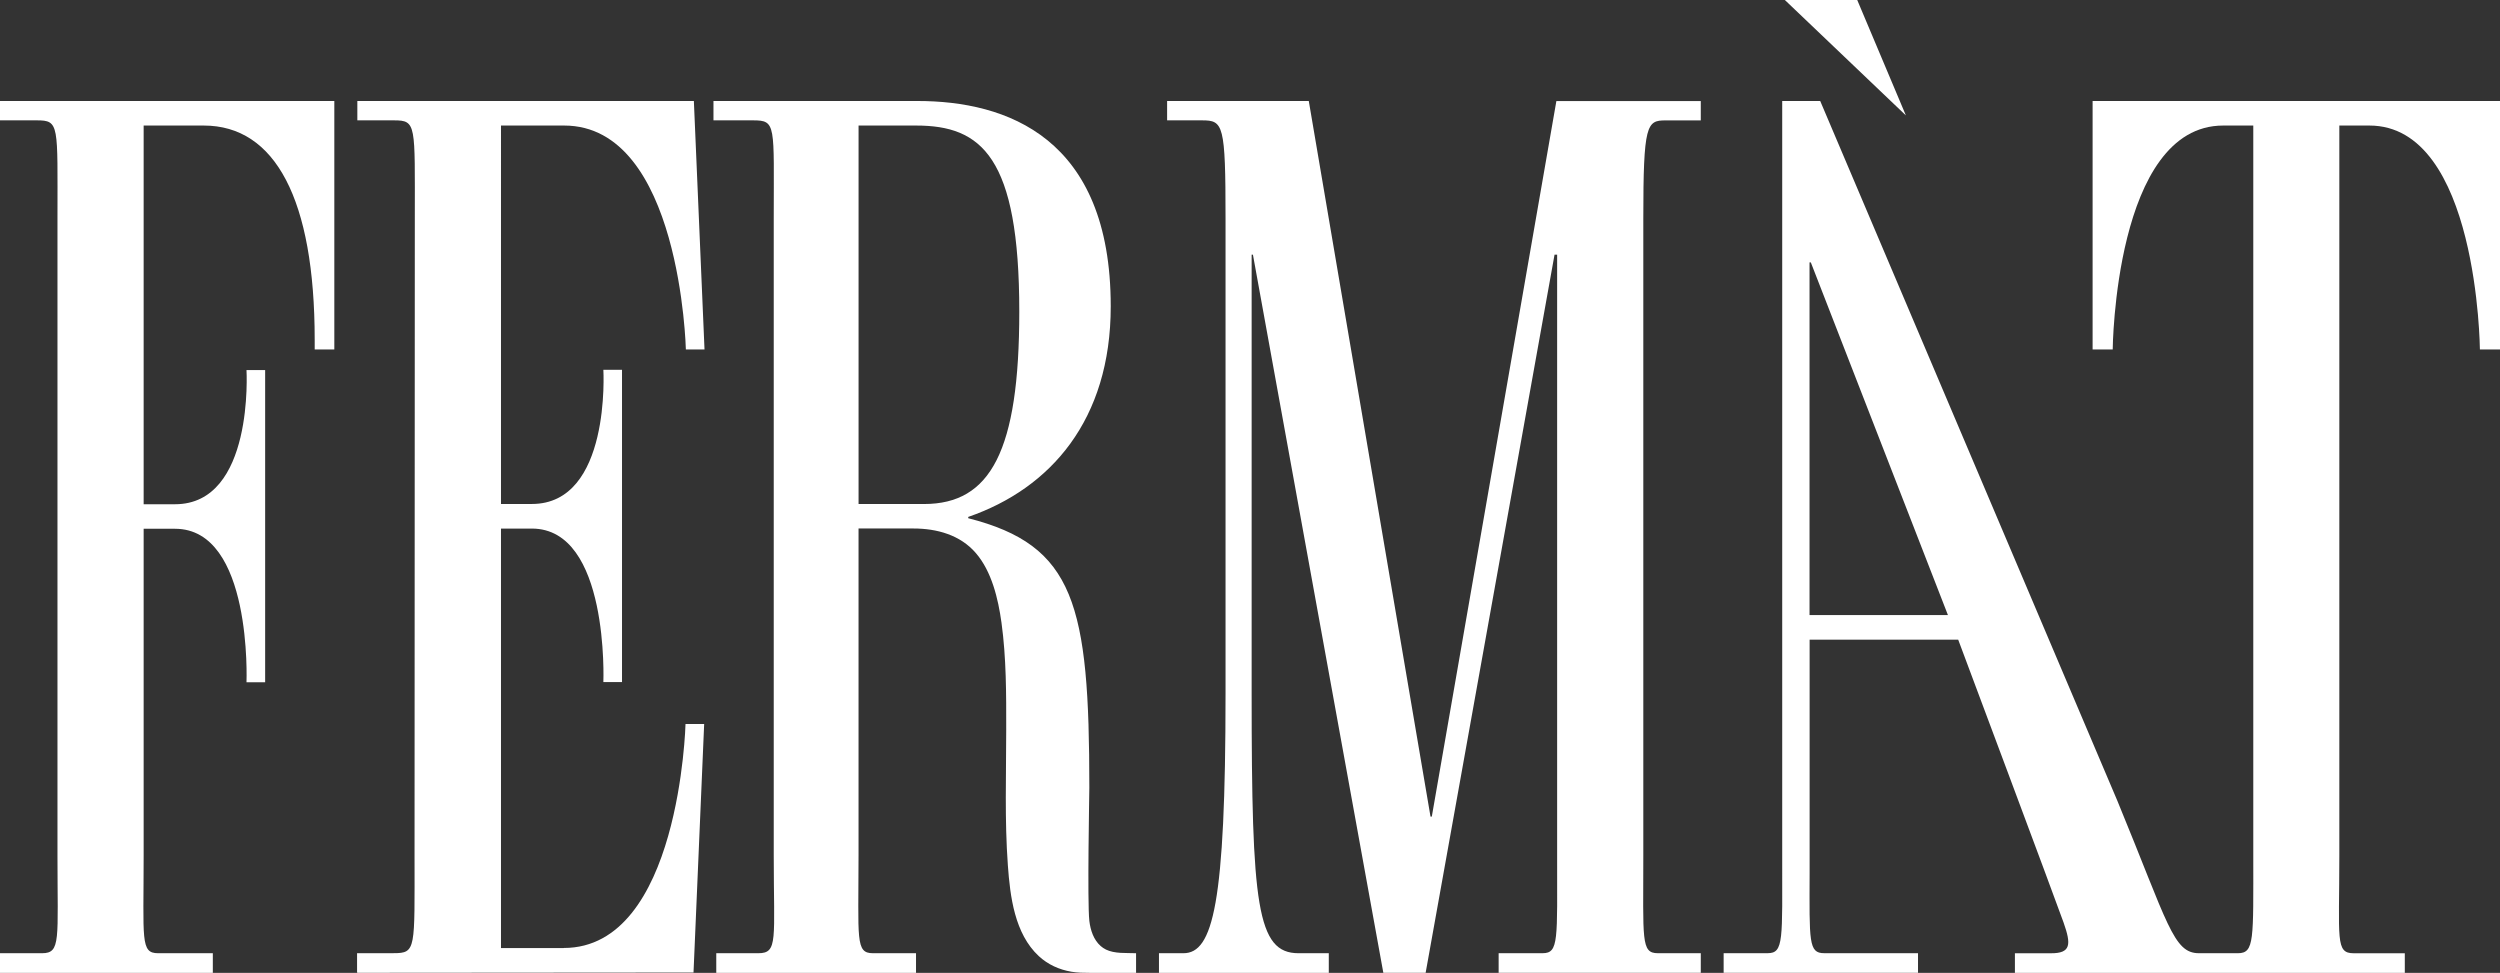 <svg viewBox="0 0 1000.01 389.16" xmlns="http://www.w3.org/2000/svg" data-sanitized-data-name="Layer 1" data-name="Layer 1" id="Layer_1">
  <rect x="0" y="0" width="1000.01" height="389.16" fill="#333333" stroke="none"/>
  <defs>
    <style>
      .cls-1 {
        fill: #fff;
        stroke-width: 0px;
      }
    </style>
  </defs>
  <path d="M622.56,40.4l-49.83,286.24h-.52l-48.69-286.24h-56.67v7.74h13.97c8.53,0,9.4,1.56,9.4,39.28v190.13c0,84.11-5.03,103.74-16.84,103.74h-9.79v7.85h67.93v-7.85h-12.11c-16.65,0-18.75-19.19-18.75-103.74V101.88h.52l52.16,287.25h16.92l51.56-287.25h1.04v240.23c0,33.79.71,39.17-5.77,39.17h-17.63v7.85h80.86v-7.85h-17.22c-6.75,0-5.77-5.39-5.77-39.17V87.42c0-37.72,1.37-39.26,8.88-39.26h14.11v-7.74h-57.76v-.03h0Z" class="cls-1"></path>
  <path d="M442.33,379.79c-.74-.36-1.42-.82-2.05-1.37-2.84-2.49-4.1-6.34-4.54-10.09-.85-7.57,0-51.39,0-53.31,0-73.37-5.85-96.88-48.44-107.73v-.52c32.91-11.37,57-38.76,57-84.22,0-67.69-41.77-82.15-77.31-82.15h-81.6v7.74h15.75c9.46,0,8.36,1.56,8.36,39.26v254.72c0,33.79,1.8,39.17-6.15,39.17h-16.84v7.85h79.9v-7.85h-17.22c-7.08,0-5.77-5.39-5.77-39.17v-130.72h21.92c9.38,0,18.75,2.54,25.04,9.87s8.88,18.12,10.22,27.8c1.94,14.13,1.91,28.54,1.89,42.81,0,18.07-.66,36.22.66,54.26.9,12.41,2.68,27.31,12.36,36.3,3.66,3.39,8.2,5.44,13.09,6.26,2.41.41,4.81.44,7.24.44h18.59v-7.85c-3.96-.16-8.53.27-12.14-1.5h.04ZM343.43,201.61V50.22h23.04c26.11,0,41.25,12.41,41.25,74.41,0,55.79-11.48,76.98-38.13,76.98h-26.16Z" class="cls-1"></path>
  <path d="M0,48.14h14.63c9.21,0,8.36,1.56,8.36,39.26v254.72c0,33.79,1.42,39.17-6.15,39.17H0v7.85h85.13v-7.85h-21.9c-7.13,0-5.77-5.39-5.77-39.17v-130.61h12.55c31.03,0,28.59,61.4,28.59,61.4h7.46v-124.87h-7.46s3.14,53.66-28.59,53.66h-12.55V50.22h24.03c28.57,0,44.39,29.44,44.39,85.75v3.83h7.85V40.4H0v7.74Z" class="cls-1"></path>
  <polygon points="742.9 0 713.95 0 762.36 46.17 742.9 0" class="cls-1"></polygon>
  <path d="M837.05,40.4v99.4h8.04s.77-89.58,44.2-89.58h12.03v291.9c0,33.79.52,39.17-6.15,39.17h-15.58c-10.28,0-12.33-11.7-32.59-60.85l-118.91-280.04h-15.2v301.71c0,33.79.68,39.17-5.8,39.17h-17.63v7.85h77.75v-7.85h-37.56c-6.23,0-5.88-4.65-5.8-32.01v-93.41h59.43s39.12,104.53,42.15,113.15c3.09,8.77,3.03,12.38-5.19,12.3h-14.27v7.85h155.96v-7.85h-20.42c-7.41,0-5.77-5.39-5.77-39.17V50.22h12.03c43.47,0,44.2,89.58,44.2,89.58h8.04V40.4h-162.96ZM723.82,246.03V104.97h.52l54.84,141.06h-55.36Z" class="cls-1"></path>
  <path d="M225.66,50.22c46.61,0,48.69,89.58,48.69,89.58h7.46l-4.26-99.4h-134.61v7.74h14.63c9.08,0,8.36,1.56,8.36,39.26l-.11,254.61c0,37.72.71,39.26-8.36,39.26h-14.63v7.74h.11v.11l134.47-.11,4.26-99.4h-7.46s-2.27,89.58-48.69,89.58v.03h-25.12v-167.79h12.36c31.03,0,28.59,61.4,28.59,61.4h7.46v-124.9h-7.46s3.14,53.66-28.59,53.66h-12.36V50.22h25.26Z" class="cls-1"></path>
</svg>
